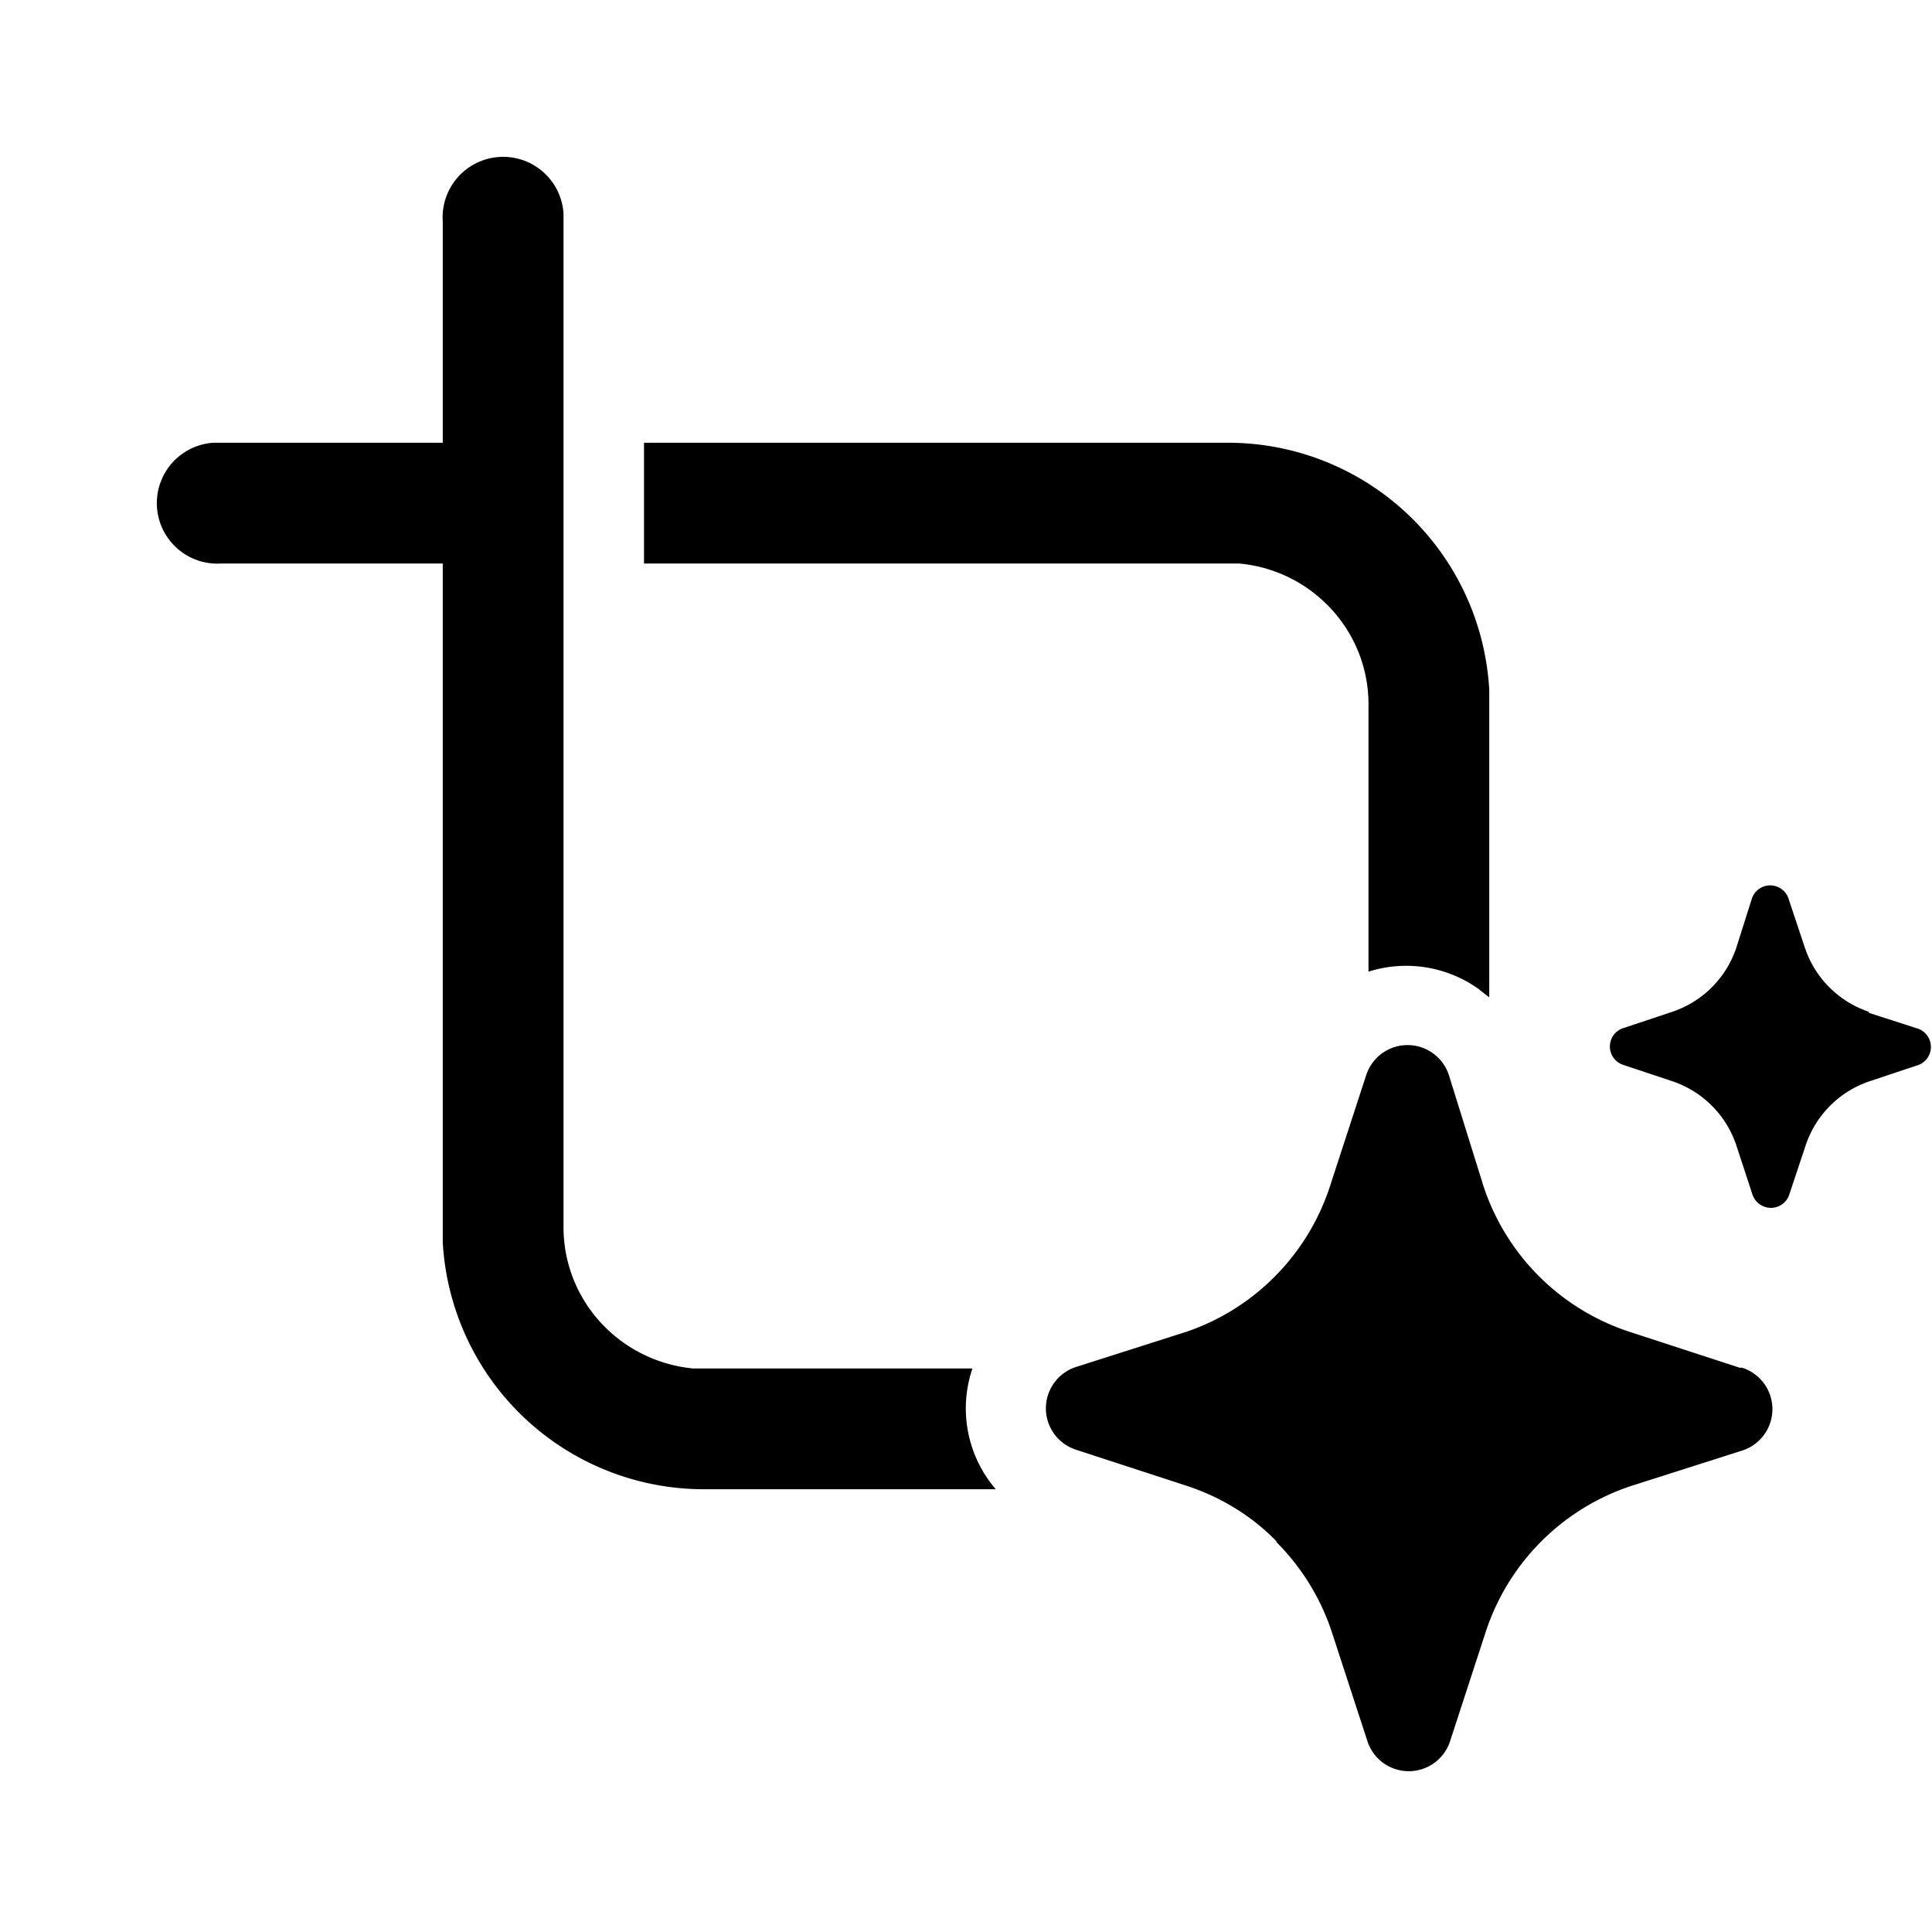 <svg width="24" height="24" viewBox="0 0 24 24" xmlns="http://www.w3.org/2000/svg"><path d="M8.75 18.5h3.62a1.54 1.54 0 0 1-.29-1.5H8.61C7.7 16.91 7 16.16 7 15.24V2.65a.75.75 0 0 0-1.5.1V5.5H2.65a.75.75 0 0 0 .1 1.5H5.5v8.43a3.25 3.25 0 0 0 3.25 3.07Zm9.61-6.22.14.11V8.57a3.25 3.25 0 0 0-3.25-3.07H8V7h7.39c.9.08 1.61.83 1.61 1.75v3.32a1.55 1.55 0 0 1 1.36.21Zm4.85.3.62.2a.24.24 0 0 1 0 .45l-.6.2a1.26 1.26 0 0 0-.8.8l-.2.6a.24.24 0 0 1-.37.13.24.24 0 0 1-.09-.12l-.2-.61a1.26 1.26 0 0 0-.8-.8l-.6-.2a.24.24 0 0 1 0-.46l.6-.2a1.26 1.26 0 0 0 .8-.8l.19-.6a.24.24 0 0 1 .46 0l.2.6a1.26 1.26 0 0 0 .8.8Zm-7.36 6.57a2.85 2.85 0 0 1 .69 1.11l.45 1.38a.54.54 0 0 0 1.02 0l.45-1.38a2.84 2.84 0 0 1 1.8-1.8l1.38-.44a.54.54 0 0 0 0-1.03h-.03l-1.38-.45a2.84 2.84 0 0 1-1.8-1.8L18 13.36a.54.54 0 0 0-1.03 0l-.45 1.38-.01.03a2.84 2.84 0 0 1-1.76 1.77l-1.38.44a.54.54 0 0 0 0 1.03l1.38.45c.42.14.8.37 1.11.69Z"/></svg>